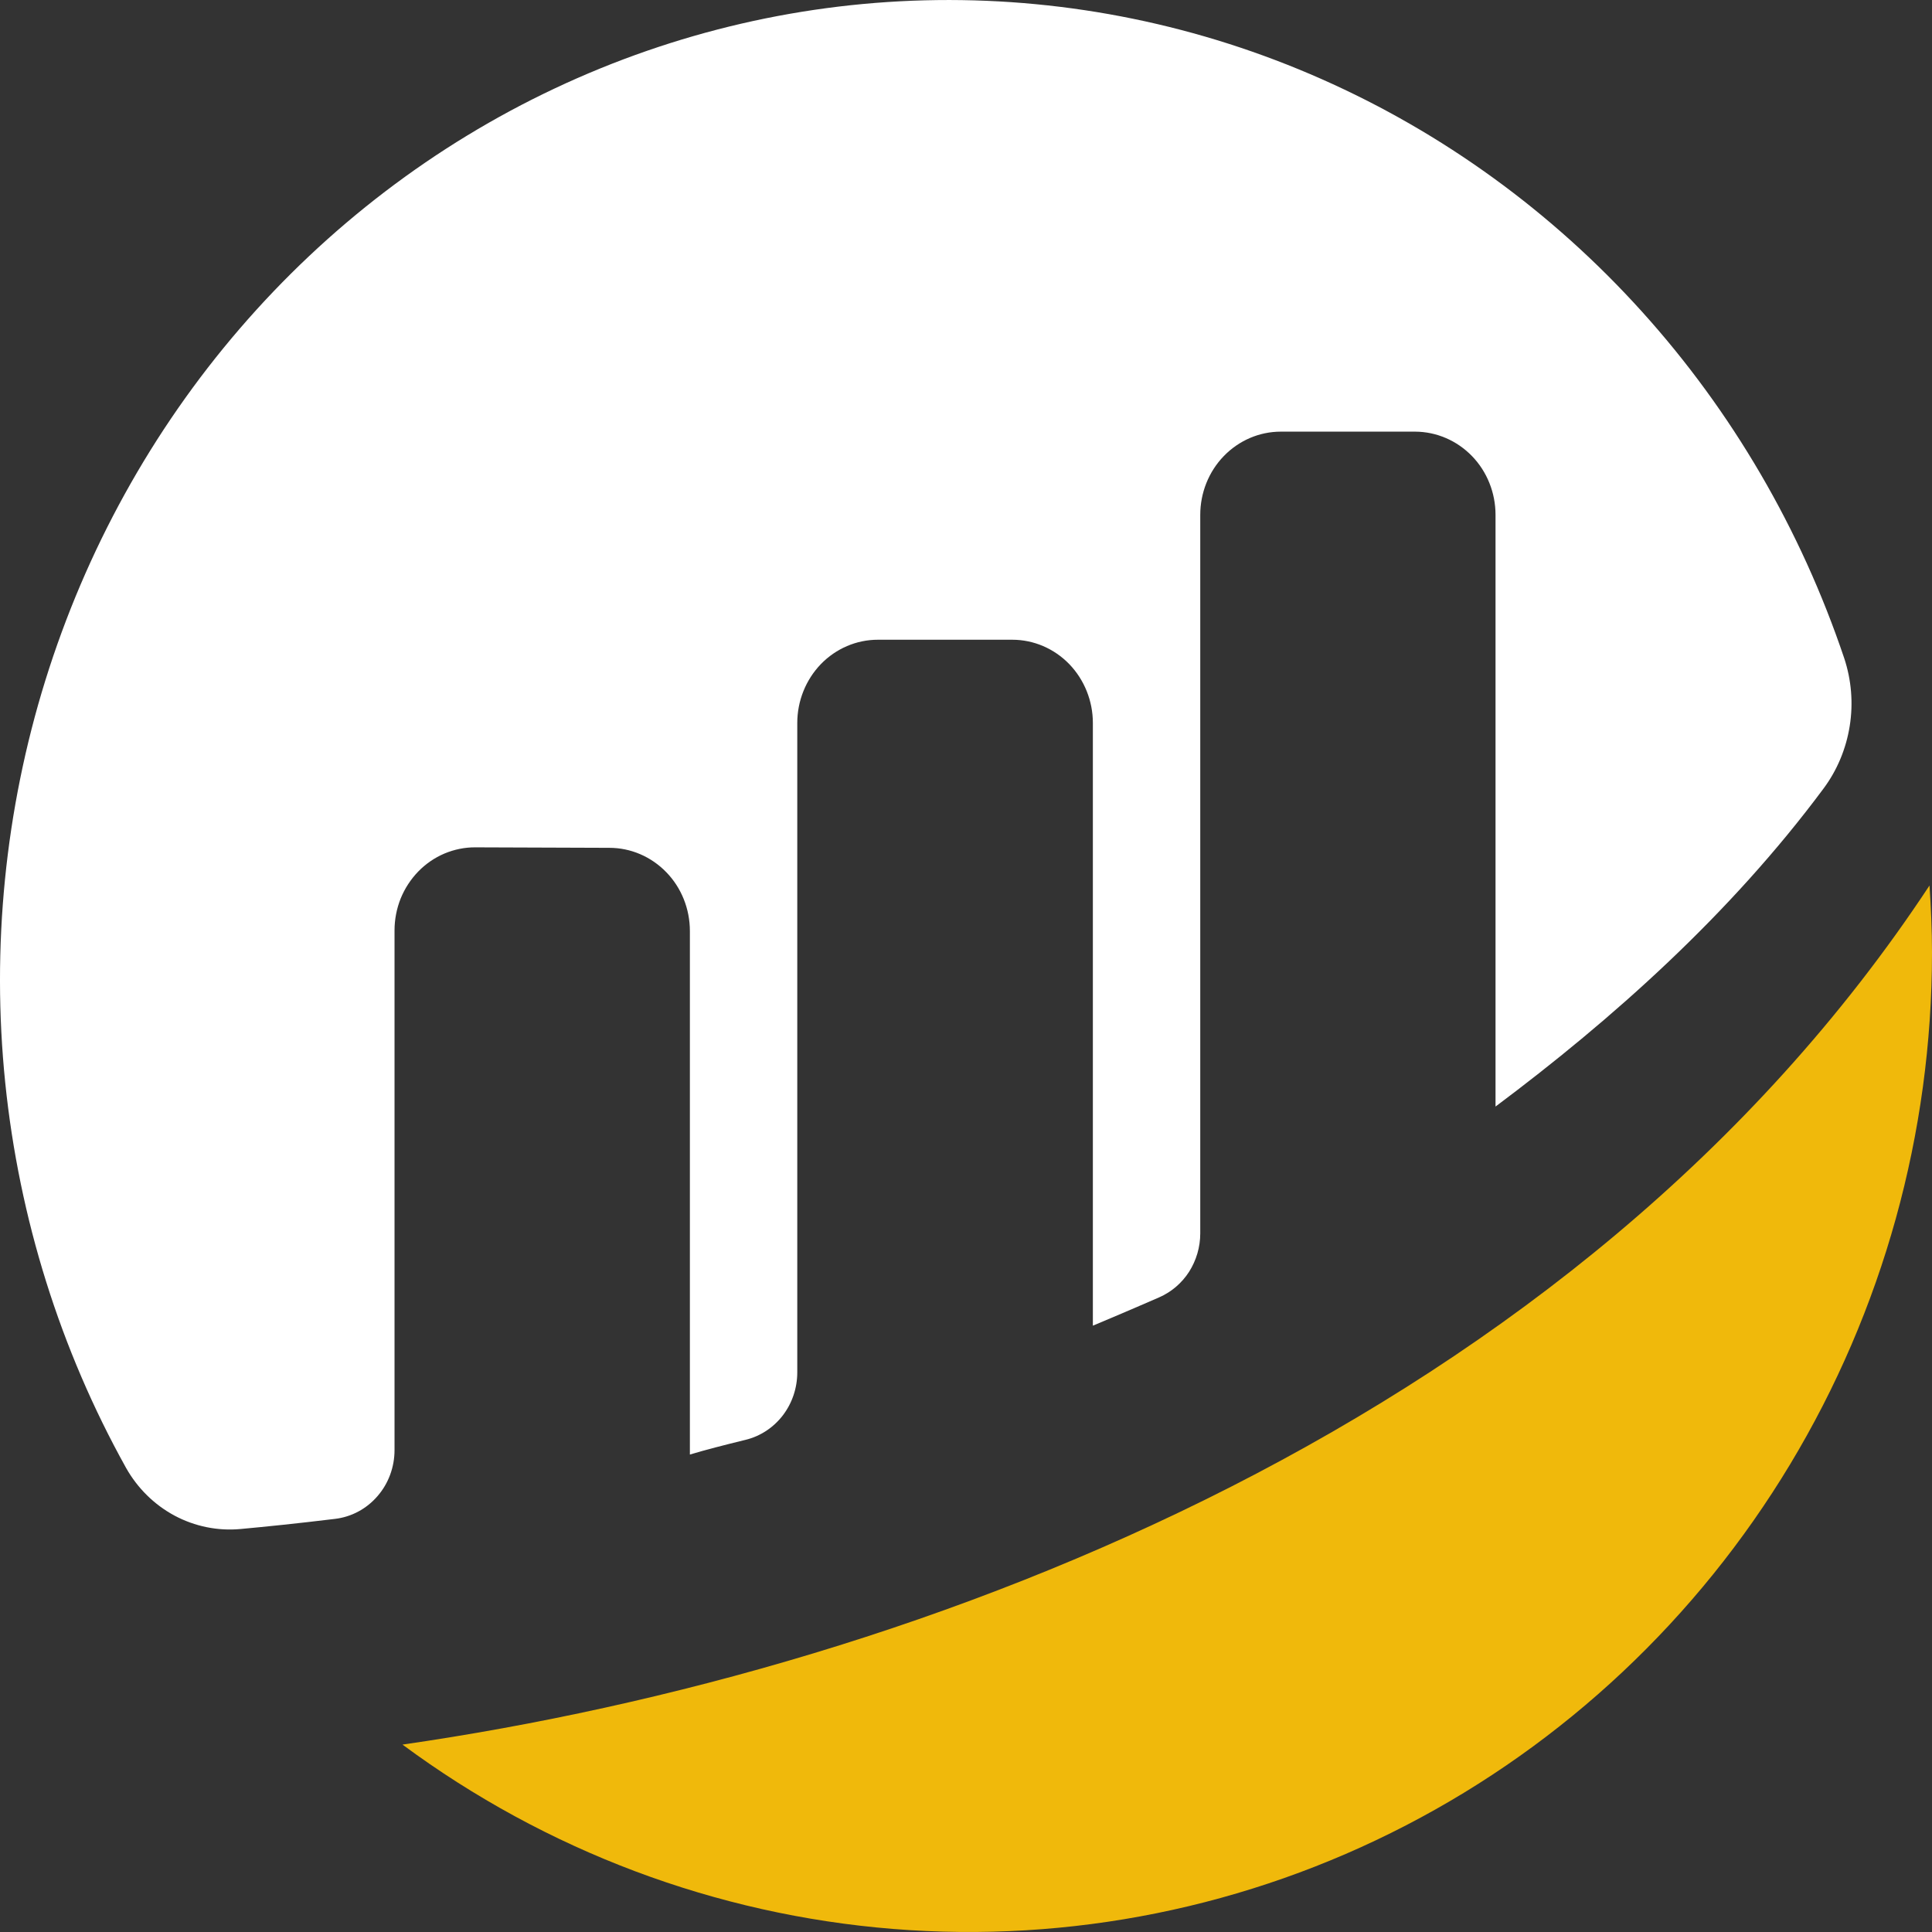 <svg width="24" height="24" viewBox="0 0 24 24" fill="none" xmlns="http://www.w3.org/2000/svg">
<rect x="0" y="0" width="24" height="24" fill="#333333" stroke="none"/>
<path d="M4.901 11.558C4.901 11.422 4.927 11.288 4.977 11.162C5.028 11.037 5.102 10.923 5.195 10.827C5.288 10.731 5.399 10.655 5.521 10.603C5.643 10.552 5.773 10.525 5.905 10.526L7.569 10.532C7.835 10.532 8.089 10.641 8.277 10.835C8.465 11.028 8.57 11.291 8.57 11.566V18.069C8.758 18.012 8.997 17.951 9.262 17.886C9.444 17.842 9.607 17.735 9.724 17.583C9.841 17.43 9.904 17.242 9.904 17.048V8.981C9.904 8.707 10.01 8.444 10.197 8.25C10.385 8.056 10.64 7.947 10.905 7.947H12.575C12.84 7.947 13.095 8.056 13.283 8.25C13.47 8.444 13.576 8.707 13.576 8.981V16.468C13.576 16.468 13.993 16.294 14.4 16.116C14.551 16.05 14.68 15.94 14.771 15.799C14.861 15.657 14.91 15.492 14.91 15.322V6.396C14.91 6.122 15.015 5.859 15.203 5.665C15.391 5.471 15.645 5.362 15.911 5.362H17.579C17.844 5.363 18.098 5.472 18.286 5.666C18.473 5.859 18.578 6.122 18.578 6.396V13.746C20.025 12.664 21.49 11.361 22.653 9.795C22.822 9.568 22.933 9.301 22.978 9.018C23.023 8.736 22.999 8.446 22.909 8.175C22.37 6.575 21.515 5.109 20.396 3.87C19.278 2.631 17.921 1.647 16.414 0.981C14.906 0.314 13.28 -0.019 11.641 0.001C10.001 0.021 8.384 0.395 6.892 1.098C5.4 1.801 4.067 2.818 2.977 4.084C1.887 5.35 1.066 6.837 0.564 8.45C0.063 10.062 -0.107 11.766 0.065 13.45C0.238 15.135 0.748 16.764 1.565 18.233C1.707 18.486 1.917 18.693 2.169 18.828C2.42 18.962 2.704 19.02 2.987 18.994C3.302 18.965 3.695 18.925 4.162 18.868C4.365 18.844 4.553 18.744 4.689 18.586C4.826 18.429 4.901 18.225 4.901 18.013V11.558" fill="white"/>
<path d="M5 21.672C6.785 22.993 8.894 23.785 11.094 23.962C13.294 24.139 15.499 23.694 17.466 22.675C19.433 21.657 21.084 20.105 22.237 18.191C23.39 16.278 24 14.077 24 11.833C24 11.552 23.987 11.276 23.969 11C19.598 17.629 11.527 20.729 5 21.672Z" fill="#F0B90B"/>
</svg>

